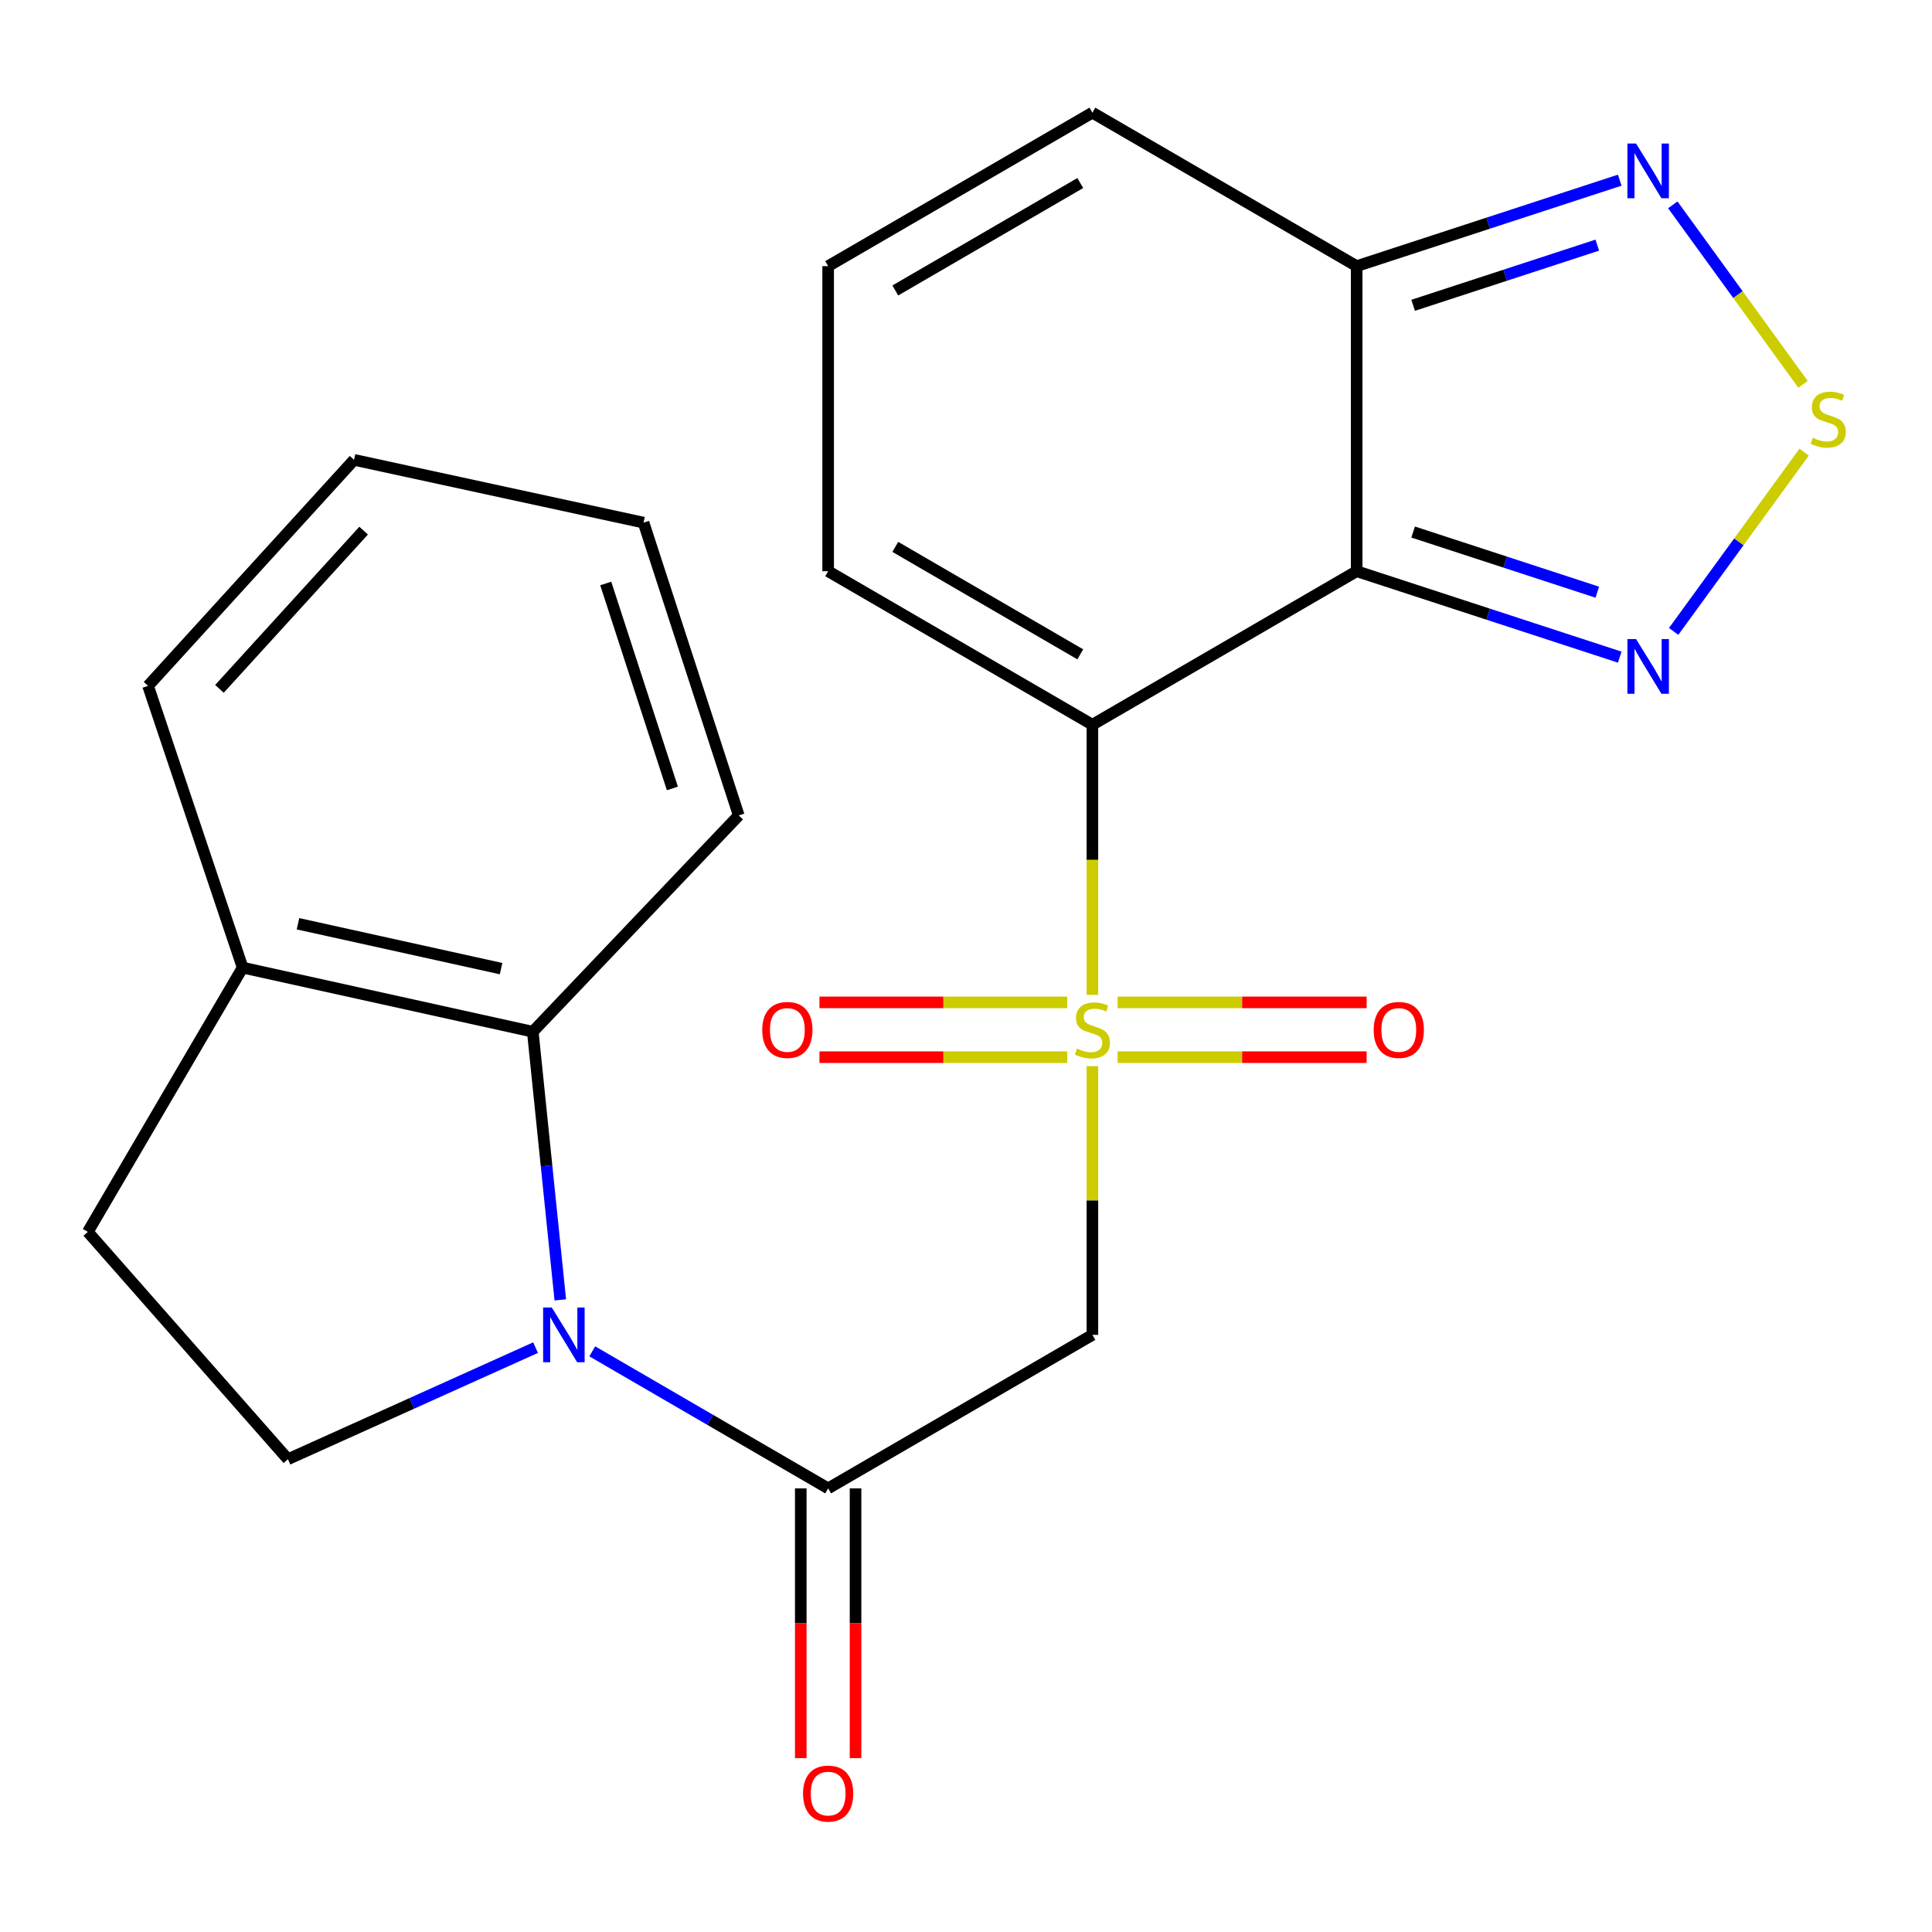 <?xml version='1.0' encoding='iso-8859-1'?>
<svg version='1.1' baseProfile='full'
              xmlns='http://www.w3.org/2000/svg'
                      xmlns:rdkit='http://www.rdkit.org/xml'
                      xmlns:xlink='http://www.w3.org/1999/xlink'
                  xml:space='preserve'
width='1000px' height='1000px' viewBox='0 0 1000 1000'>
<!-- END OF HEADER -->
<rect style='opacity:1.0;fill:#FFFFFF;stroke:none' width='1000' height='1000' x='0' y='0'> </rect>
<path class='bond-0' d='M 565.425,514.946 L 565.425,445.032' style='fill:none;fill-rule:evenodd;stroke:#CCCC00;stroke-width:6px;stroke-linecap:butt;stroke-linejoin:miter;stroke-opacity:1' />
<path class='bond-0' d='M 565.425,445.032 L 565.425,375.119' style='fill:none;fill-rule:evenodd;stroke:#000000;stroke-width:6px;stroke-linecap:butt;stroke-linejoin:miter;stroke-opacity:1' />
<path class='bond-4' d='M 565.425,551.841 L 565.425,621.382' style='fill:none;fill-rule:evenodd;stroke:#CCCC00;stroke-width:6px;stroke-linecap:butt;stroke-linejoin:miter;stroke-opacity:1' />
<path class='bond-4' d='M 565.425,621.382 L 565.425,690.922' style='fill:none;fill-rule:evenodd;stroke:#000000;stroke-width:6px;stroke-linecap:butt;stroke-linejoin:miter;stroke-opacity:1' />
<path class='bond-12' d='M 552.398,518.838 L 488.275,518.838' style='fill:none;fill-rule:evenodd;stroke:#CCCC00;stroke-width:6px;stroke-linecap:butt;stroke-linejoin:miter;stroke-opacity:1' />
<path class='bond-12' d='M 488.275,518.838 L 424.153,518.838' style='fill:none;fill-rule:evenodd;stroke:#FF0000;stroke-width:6px;stroke-linecap:butt;stroke-linejoin:miter;stroke-opacity:1' />
<path class='bond-12' d='M 552.398,547.188 L 488.275,547.188' style='fill:none;fill-rule:evenodd;stroke:#CCCC00;stroke-width:6px;stroke-linecap:butt;stroke-linejoin:miter;stroke-opacity:1' />
<path class='bond-12' d='M 488.275,547.188 L 424.153,547.188' style='fill:none;fill-rule:evenodd;stroke:#FF0000;stroke-width:6px;stroke-linecap:butt;stroke-linejoin:miter;stroke-opacity:1' />
<path class='bond-13' d='M 578.47,547.188 L 642.922,547.188' style='fill:none;fill-rule:evenodd;stroke:#CCCC00;stroke-width:6px;stroke-linecap:butt;stroke-linejoin:miter;stroke-opacity:1' />
<path class='bond-13' d='M 642.922,547.188 L 707.373,547.188' style='fill:none;fill-rule:evenodd;stroke:#FF0000;stroke-width:6px;stroke-linecap:butt;stroke-linejoin:miter;stroke-opacity:1' />
<path class='bond-13' d='M 578.47,518.838 L 642.922,518.838' style='fill:none;fill-rule:evenodd;stroke:#CCCC00;stroke-width:6px;stroke-linecap:butt;stroke-linejoin:miter;stroke-opacity:1' />
<path class='bond-13' d='M 642.922,518.838 L 707.373,518.838' style='fill:none;fill-rule:evenodd;stroke:#FF0000;stroke-width:6px;stroke-linecap:butt;stroke-linejoin:miter;stroke-opacity:1' />
<path class='bond-1' d='M 565.425,375.119 L 702.214,295.66' style='fill:none;fill-rule:evenodd;stroke:#000000;stroke-width:6px;stroke-linecap:butt;stroke-linejoin:miter;stroke-opacity:1' />
<path class='bond-11' d='M 565.425,375.119 L 428.652,295.66' style='fill:none;fill-rule:evenodd;stroke:#000000;stroke-width:6px;stroke-linecap:butt;stroke-linejoin:miter;stroke-opacity:1' />
<path class='bond-11' d='M 559.15,338.687 L 463.409,283.066' style='fill:none;fill-rule:evenodd;stroke:#000000;stroke-width:6px;stroke-linecap:butt;stroke-linejoin:miter;stroke-opacity:1' />
<path class='bond-5' d='M 702.214,295.66 L 770.295,317.899' style='fill:none;fill-rule:evenodd;stroke:#000000;stroke-width:6px;stroke-linecap:butt;stroke-linejoin:miter;stroke-opacity:1' />
<path class='bond-5' d='M 770.295,317.899 L 838.375,340.138' style='fill:none;fill-rule:evenodd;stroke:#0000FF;stroke-width:6px;stroke-linecap:butt;stroke-linejoin:miter;stroke-opacity:1' />
<path class='bond-5' d='M 731.441,275.383 L 779.097,290.95' style='fill:none;fill-rule:evenodd;stroke:#000000;stroke-width:6px;stroke-linecap:butt;stroke-linejoin:miter;stroke-opacity:1' />
<path class='bond-5' d='M 779.097,290.95 L 826.754,306.518' style='fill:none;fill-rule:evenodd;stroke:#0000FF;stroke-width:6px;stroke-linecap:butt;stroke-linejoin:miter;stroke-opacity:1' />
<path class='bond-7' d='M 702.214,295.66 L 702.214,137.751' style='fill:none;fill-rule:evenodd;stroke:#000000;stroke-width:6px;stroke-linecap:butt;stroke-linejoin:miter;stroke-opacity:1' />
<path class='bond-2' d='M 306.558,699.458 L 367.605,734.92' style='fill:none;fill-rule:evenodd;stroke:#0000FF;stroke-width:6px;stroke-linecap:butt;stroke-linejoin:miter;stroke-opacity:1' />
<path class='bond-2' d='M 367.605,734.92 L 428.652,770.381' style='fill:none;fill-rule:evenodd;stroke:#000000;stroke-width:6px;stroke-linecap:butt;stroke-linejoin:miter;stroke-opacity:1' />
<path class='bond-9' d='M 290.006,672.819 L 282.886,603.42' style='fill:none;fill-rule:evenodd;stroke:#0000FF;stroke-width:6px;stroke-linecap:butt;stroke-linejoin:miter;stroke-opacity:1' />
<path class='bond-9' d='M 282.886,603.42 L 275.767,534.021' style='fill:none;fill-rule:evenodd;stroke:#000000;stroke-width:6px;stroke-linecap:butt;stroke-linejoin:miter;stroke-opacity:1' />
<path class='bond-10' d='M 277.207,697.528 L 213.117,726.41' style='fill:none;fill-rule:evenodd;stroke:#0000FF;stroke-width:6px;stroke-linecap:butt;stroke-linejoin:miter;stroke-opacity:1' />
<path class='bond-10' d='M 213.117,726.41 L 149.027,755.293' style='fill:none;fill-rule:evenodd;stroke:#000000;stroke-width:6px;stroke-linecap:butt;stroke-linejoin:miter;stroke-opacity:1' />
<path class='bond-3' d='M 428.652,770.381 L 565.425,690.922' style='fill:none;fill-rule:evenodd;stroke:#000000;stroke-width:6px;stroke-linecap:butt;stroke-linejoin:miter;stroke-opacity:1' />
<path class='bond-17' d='M 414.477,770.381 L 414.477,840.194' style='fill:none;fill-rule:evenodd;stroke:#000000;stroke-width:6px;stroke-linecap:butt;stroke-linejoin:miter;stroke-opacity:1' />
<path class='bond-17' d='M 414.477,840.194 L 414.477,910.008' style='fill:none;fill-rule:evenodd;stroke:#FF0000;stroke-width:6px;stroke-linecap:butt;stroke-linejoin:miter;stroke-opacity:1' />
<path class='bond-17' d='M 442.827,770.381 L 442.827,840.194' style='fill:none;fill-rule:evenodd;stroke:#000000;stroke-width:6px;stroke-linecap:butt;stroke-linejoin:miter;stroke-opacity:1' />
<path class='bond-17' d='M 442.827,840.194 L 442.827,910.008' style='fill:none;fill-rule:evenodd;stroke:#FF0000;stroke-width:6px;stroke-linecap:butt;stroke-linejoin:miter;stroke-opacity:1' />
<path class='bond-6' d='M 866.273,326.823 L 900.043,280.431' style='fill:none;fill-rule:evenodd;stroke:#0000FF;stroke-width:6px;stroke-linecap:butt;stroke-linejoin:miter;stroke-opacity:1' />
<path class='bond-6' d='M 900.043,280.431 L 933.812,234.038' style='fill:none;fill-rule:evenodd;stroke:#CCCC00;stroke-width:6px;stroke-linecap:butt;stroke-linejoin:miter;stroke-opacity:1' />
<path class='bond-24' d='M 933.244,198.915 L 899.54,152.47' style='fill:none;fill-rule:evenodd;stroke:#CCCC00;stroke-width:6px;stroke-linecap:butt;stroke-linejoin:miter;stroke-opacity:1' />
<path class='bond-24' d='M 899.54,152.47 L 865.835,106.026' style='fill:none;fill-rule:evenodd;stroke:#0000FF;stroke-width:6px;stroke-linecap:butt;stroke-linejoin:miter;stroke-opacity:1' />
<path class='bond-8' d='M 702.214,137.751 L 770.294,115.505' style='fill:none;fill-rule:evenodd;stroke:#000000;stroke-width:6px;stroke-linecap:butt;stroke-linejoin:miter;stroke-opacity:1' />
<path class='bond-8' d='M 770.294,115.505 L 838.375,93.259' style='fill:none;fill-rule:evenodd;stroke:#0000FF;stroke-width:6px;stroke-linecap:butt;stroke-linejoin:miter;stroke-opacity:1' />
<path class='bond-8' d='M 731.443,158.025 L 779.1,142.453' style='fill:none;fill-rule:evenodd;stroke:#000000;stroke-width:6px;stroke-linecap:butt;stroke-linejoin:miter;stroke-opacity:1' />
<path class='bond-8' d='M 779.1,142.453 L 826.756,126.881' style='fill:none;fill-rule:evenodd;stroke:#0000FF;stroke-width:6px;stroke-linecap:butt;stroke-linejoin:miter;stroke-opacity:1' />
<path class='bond-23' d='M 702.214,137.751 L 565.425,58.308' style='fill:none;fill-rule:evenodd;stroke:#000000;stroke-width:6px;stroke-linecap:butt;stroke-linejoin:miter;stroke-opacity:1' />
<path class='bond-16' d='M 275.767,534.021 L 125.591,500.836' style='fill:none;fill-rule:evenodd;stroke:#000000;stroke-width:6px;stroke-linecap:butt;stroke-linejoin:miter;stroke-opacity:1' />
<path class='bond-16' d='M 259.357,501.361 L 154.234,478.131' style='fill:none;fill-rule:evenodd;stroke:#000000;stroke-width:6px;stroke-linecap:butt;stroke-linejoin:miter;stroke-opacity:1' />
<path class='bond-19' d='M 275.767,534.021 L 382.379,422.07' style='fill:none;fill-rule:evenodd;stroke:#000000;stroke-width:6px;stroke-linecap:butt;stroke-linejoin:miter;stroke-opacity:1' />
<path class='bond-18' d='M 149.027,755.293 L 45.455,637.624' style='fill:none;fill-rule:evenodd;stroke:#000000;stroke-width:6px;stroke-linecap:butt;stroke-linejoin:miter;stroke-opacity:1' />
<path class='bond-14' d='M 428.652,295.66 L 428.652,137.751' style='fill:none;fill-rule:evenodd;stroke:#000000;stroke-width:6px;stroke-linecap:butt;stroke-linejoin:miter;stroke-opacity:1' />
<path class='bond-15' d='M 428.652,137.751 L 565.425,58.308' style='fill:none;fill-rule:evenodd;stroke:#000000;stroke-width:6px;stroke-linecap:butt;stroke-linejoin:miter;stroke-opacity:1' />
<path class='bond-15' d='M 463.407,150.349 L 559.148,94.739' style='fill:none;fill-rule:evenodd;stroke:#000000;stroke-width:6px;stroke-linecap:butt;stroke-linejoin:miter;stroke-opacity:1' />
<path class='bond-20' d='M 125.591,500.836 L 76.639,355.006' style='fill:none;fill-rule:evenodd;stroke:#000000;stroke-width:6px;stroke-linecap:butt;stroke-linejoin:miter;stroke-opacity:1' />
<path class='bond-25' d='M 125.591,500.836 L 45.455,637.624' style='fill:none;fill-rule:evenodd;stroke:#000000;stroke-width:6px;stroke-linecap:butt;stroke-linejoin:miter;stroke-opacity:1' />
<path class='bond-21' d='M 382.379,422.07 L 333.097,270.508' style='fill:none;fill-rule:evenodd;stroke:#000000;stroke-width:6px;stroke-linecap:butt;stroke-linejoin:miter;stroke-opacity:1' />
<path class='bond-21' d='M 348.026,408.102 L 313.529,302.008' style='fill:none;fill-rule:evenodd;stroke:#000000;stroke-width:6px;stroke-linecap:butt;stroke-linejoin:miter;stroke-opacity:1' />
<path class='bond-26' d='M 76.639,355.006 L 183.251,238.015' style='fill:none;fill-rule:evenodd;stroke:#000000;stroke-width:6px;stroke-linecap:butt;stroke-linejoin:miter;stroke-opacity:1' />
<path class='bond-26' d='M 113.586,356.553 L 188.214,274.659' style='fill:none;fill-rule:evenodd;stroke:#000000;stroke-width:6px;stroke-linecap:butt;stroke-linejoin:miter;stroke-opacity:1' />
<path class='bond-22' d='M 333.097,270.508 L 183.251,238.015' style='fill:none;fill-rule:evenodd;stroke:#000000;stroke-width:6px;stroke-linecap:butt;stroke-linejoin:miter;stroke-opacity:1' />
<path  class='atom-0' d='M 557.425 542.733
Q 557.745 542.853, 559.065 543.413
Q 560.385 543.973, 561.825 544.333
Q 563.305 544.653, 564.745 544.653
Q 567.425 544.653, 568.985 543.373
Q 570.545 542.053, 570.545 539.773
Q 570.545 538.213, 569.745 537.253
Q 568.985 536.293, 567.785 535.773
Q 566.585 535.253, 564.585 534.653
Q 562.065 533.893, 560.545 533.173
Q 559.065 532.453, 557.985 530.933
Q 556.945 529.413, 556.945 526.853
Q 556.945 523.293, 559.345 521.093
Q 561.785 518.893, 566.585 518.893
Q 569.865 518.893, 573.585 520.453
L 572.665 523.533
Q 569.265 522.133, 566.705 522.133
Q 563.945 522.133, 562.425 523.293
Q 560.905 524.413, 560.945 526.373
Q 560.945 527.893, 561.705 528.813
Q 562.505 529.733, 563.625 530.253
Q 564.785 530.773, 566.705 531.373
Q 569.265 532.173, 570.785 532.973
Q 572.305 533.773, 573.385 535.413
Q 574.505 537.013, 574.505 539.773
Q 574.505 543.693, 571.865 545.813
Q 569.265 547.893, 564.905 547.893
Q 562.385 547.893, 560.465 547.333
Q 558.585 546.813, 556.345 545.893
L 557.425 542.733
' fill='#CCCC00'/>
<path  class='atom-3' d='M 285.603 676.762
L 294.883 691.762
Q 295.803 693.242, 297.283 695.922
Q 298.763 698.602, 298.843 698.762
L 298.843 676.762
L 302.603 676.762
L 302.603 705.082
L 298.723 705.082
L 288.763 688.682
Q 287.603 686.762, 286.363 684.562
Q 285.163 682.362, 284.803 681.682
L 284.803 705.082
L 281.123 705.082
L 281.123 676.762
L 285.603 676.762
' fill='#0000FF'/>
<path  class='atom-6' d='M 846.823 330.782
L 856.103 345.782
Q 857.023 347.262, 858.503 349.942
Q 859.983 352.622, 860.063 352.782
L 860.063 330.782
L 863.823 330.782
L 863.823 359.102
L 859.943 359.102
L 849.983 342.702
Q 848.823 340.782, 847.583 338.582
Q 846.383 336.382, 846.023 335.702
L 846.023 359.102
L 842.343 359.102
L 842.343 330.782
L 846.823 330.782
' fill='#0000FF'/>
<path  class='atom-7' d='M 938.292 226.615
Q 938.612 226.735, 939.932 227.295
Q 941.252 227.855, 942.692 228.215
Q 944.172 228.535, 945.612 228.535
Q 948.292 228.535, 949.852 227.255
Q 951.412 225.935, 951.412 223.655
Q 951.412 222.095, 950.612 221.135
Q 949.852 220.175, 948.652 219.655
Q 947.452 219.135, 945.452 218.535
Q 942.932 217.775, 941.412 217.055
Q 939.932 216.335, 938.852 214.815
Q 937.812 213.295, 937.812 210.735
Q 937.812 207.175, 940.212 204.975
Q 942.652 202.775, 947.452 202.775
Q 950.732 202.775, 954.452 204.335
L 953.532 207.415
Q 950.132 206.015, 947.572 206.015
Q 944.812 206.015, 943.292 207.175
Q 941.772 208.295, 941.812 210.255
Q 941.812 211.775, 942.572 212.695
Q 943.372 213.615, 944.492 214.135
Q 945.652 214.655, 947.572 215.255
Q 950.132 216.055, 951.652 216.855
Q 953.172 217.655, 954.252 219.295
Q 955.372 220.895, 955.372 223.655
Q 955.372 227.575, 952.732 229.695
Q 950.132 231.775, 945.772 231.775
Q 943.252 231.775, 941.332 231.215
Q 939.452 230.695, 937.212 229.775
L 938.292 226.615
' fill='#CCCC00'/>
<path  class='atom-9' d='M 846.823 74.293
L 856.103 89.293
Q 857.023 90.773, 858.503 93.453
Q 859.983 96.133, 860.063 96.293
L 860.063 74.293
L 863.823 74.293
L 863.823 102.613
L 859.943 102.613
L 849.983 86.213
Q 848.823 84.293, 847.583 82.093
Q 846.383 79.893, 846.023 79.213
L 846.023 102.613
L 842.343 102.613
L 842.343 74.293
L 846.823 74.293
' fill='#0000FF'/>
<path  class='atom-13' d='M 394.531 533.093
Q 394.531 526.293, 397.891 522.493
Q 401.251 518.693, 407.531 518.693
Q 413.811 518.693, 417.171 522.493
Q 420.531 526.293, 420.531 533.093
Q 420.531 539.973, 417.131 543.893
Q 413.731 547.773, 407.531 547.773
Q 401.291 547.773, 397.891 543.893
Q 394.531 540.013, 394.531 533.093
M 407.531 544.573
Q 411.851 544.573, 414.171 541.693
Q 416.531 538.773, 416.531 533.093
Q 416.531 527.533, 414.171 524.733
Q 411.851 521.893, 407.531 521.893
Q 403.211 521.893, 400.851 524.693
Q 398.531 527.493, 398.531 533.093
Q 398.531 538.813, 400.851 541.693
Q 403.211 544.573, 407.531 544.573
' fill='#FF0000'/>
<path  class='atom-14' d='M 711.012 533.093
Q 711.012 526.293, 714.372 522.493
Q 717.732 518.693, 724.012 518.693
Q 730.292 518.693, 733.652 522.493
Q 737.012 526.293, 737.012 533.093
Q 737.012 539.973, 733.612 543.893
Q 730.212 547.773, 724.012 547.773
Q 717.772 547.773, 714.372 543.893
Q 711.012 540.013, 711.012 533.093
M 724.012 544.573
Q 728.332 544.573, 730.652 541.693
Q 733.012 538.773, 733.012 533.093
Q 733.012 527.533, 730.652 524.733
Q 728.332 521.893, 724.012 521.893
Q 719.692 521.893, 717.332 524.693
Q 715.012 527.493, 715.012 533.093
Q 715.012 538.813, 717.332 541.693
Q 719.692 544.573, 724.012 544.573
' fill='#FF0000'/>
<path  class='atom-18' d='M 415.652 928.355
Q 415.652 921.555, 419.012 917.755
Q 422.372 913.955, 428.652 913.955
Q 434.932 913.955, 438.292 917.755
Q 441.652 921.555, 441.652 928.355
Q 441.652 935.235, 438.252 939.155
Q 434.852 943.035, 428.652 943.035
Q 422.412 943.035, 419.012 939.155
Q 415.652 935.275, 415.652 928.355
M 428.652 939.835
Q 432.972 939.835, 435.292 936.955
Q 437.652 934.035, 437.652 928.355
Q 437.652 922.795, 435.292 919.995
Q 432.972 917.155, 428.652 917.155
Q 424.332 917.155, 421.972 919.955
Q 419.652 922.755, 419.652 928.355
Q 419.652 934.075, 421.972 936.955
Q 424.332 939.835, 428.652 939.835
' fill='#FF0000'/>
</svg>
